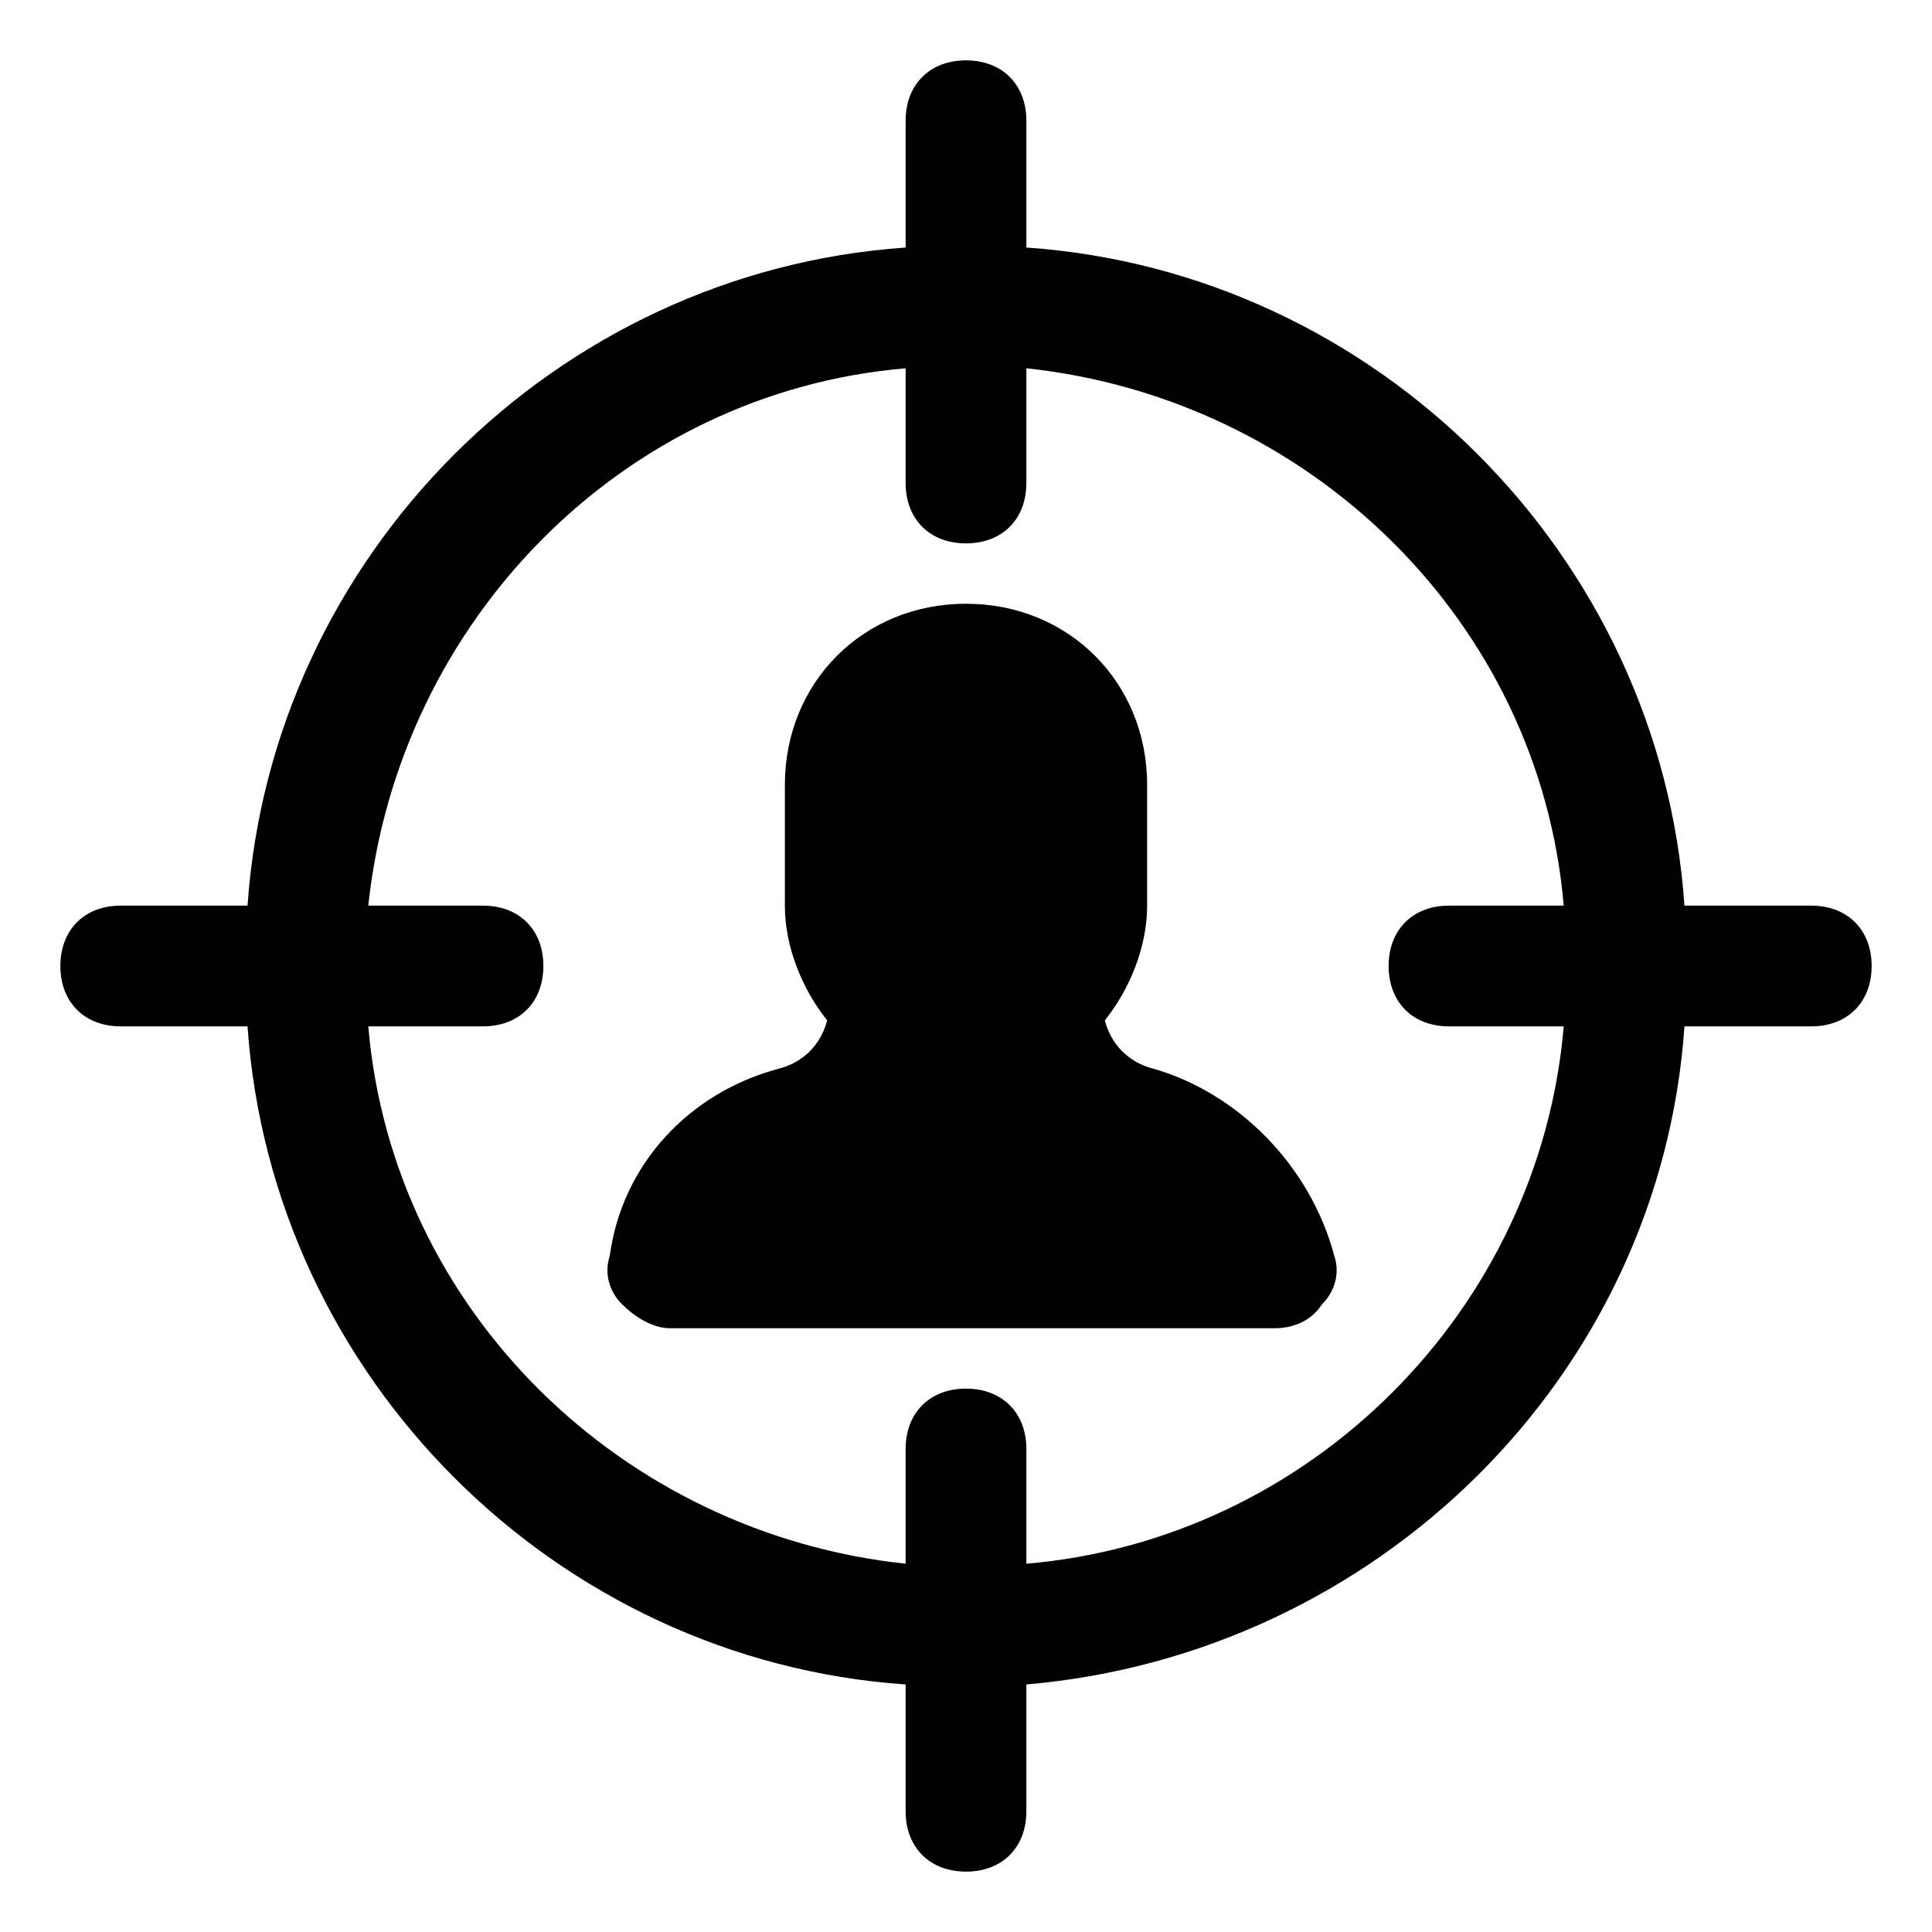 <?xml version="1.0" encoding="utf-8"?>

<!-- Скачано с сайта svg4.ru / Downloaded from svg4.ru -->
<svg fill="#000000" height="800px" width="800px" version="1.1" id="Icons" xmlns="http://www.w3.org/2000/svg" xmlns:xlink="http://www.w3.org/1999/xlink" 
	 viewBox="0 0 32 32" xml:space="preserve">
<g>
	<path d="M30,15h-2.1C27.5,9.2,22.8,4.5,17,4.1V2c0-0.6-0.4-1-1-1s-1,0.4-1,1v2.1C9.2,4.5,4.5,9.2,4.1,15H2c-0.6,0-1,0.4-1,1
		s0.4,1,1,1h2.1C4.5,22.8,9.2,27.5,15,27.9V30c0,0.6,0.4,1,1,1s1-0.4,1-1v-2.1c5.8-0.5,10.5-5.1,10.9-10.9H30c0.6,0,1-0.4,1-1
		S30.6,15,30,15z M17,25.9V24c0-0.6-0.4-1-1-1s-1,0.4-1,1v1.9c-4.7-0.5-8.5-4.2-8.9-8.9H8c0.6,0,1-0.4,1-1s-0.4-1-1-1H6.1
		c0.5-4.7,4.2-8.5,8.9-8.9V8c0,0.6,0.4,1,1,1s1-0.4,1-1V6.1c4.7,0.5,8.5,4.2,8.9,8.9H24c-0.6,0-1,0.4-1,1s0.4,1,1,1h1.9
		C25.5,21.7,21.7,25.5,17,25.9z"/>
	<path d="M19.1,17.7c-0.4-0.1-0.7-0.4-0.8-0.8c0.4-0.5,0.7-1.2,0.7-1.9v-2c0-1.7-1.3-3-3-3s-3,1.3-3,3v2c0,0.7,0.3,1.4,0.7,1.9
		c-0.1,0.4-0.4,0.7-0.8,0.8c-1.5,0.4-2.6,1.6-2.8,3.1c-0.1,0.3,0,0.6,0.2,0.8c0.2,0.2,0.5,0.4,0.8,0.4l10,0c0.3,0,0.6-0.1,0.8-0.4
		c0.2-0.2,0.3-0.5,0.2-0.8C21.7,19.3,20.5,18.1,19.1,17.7z"/>
</g>
</svg>